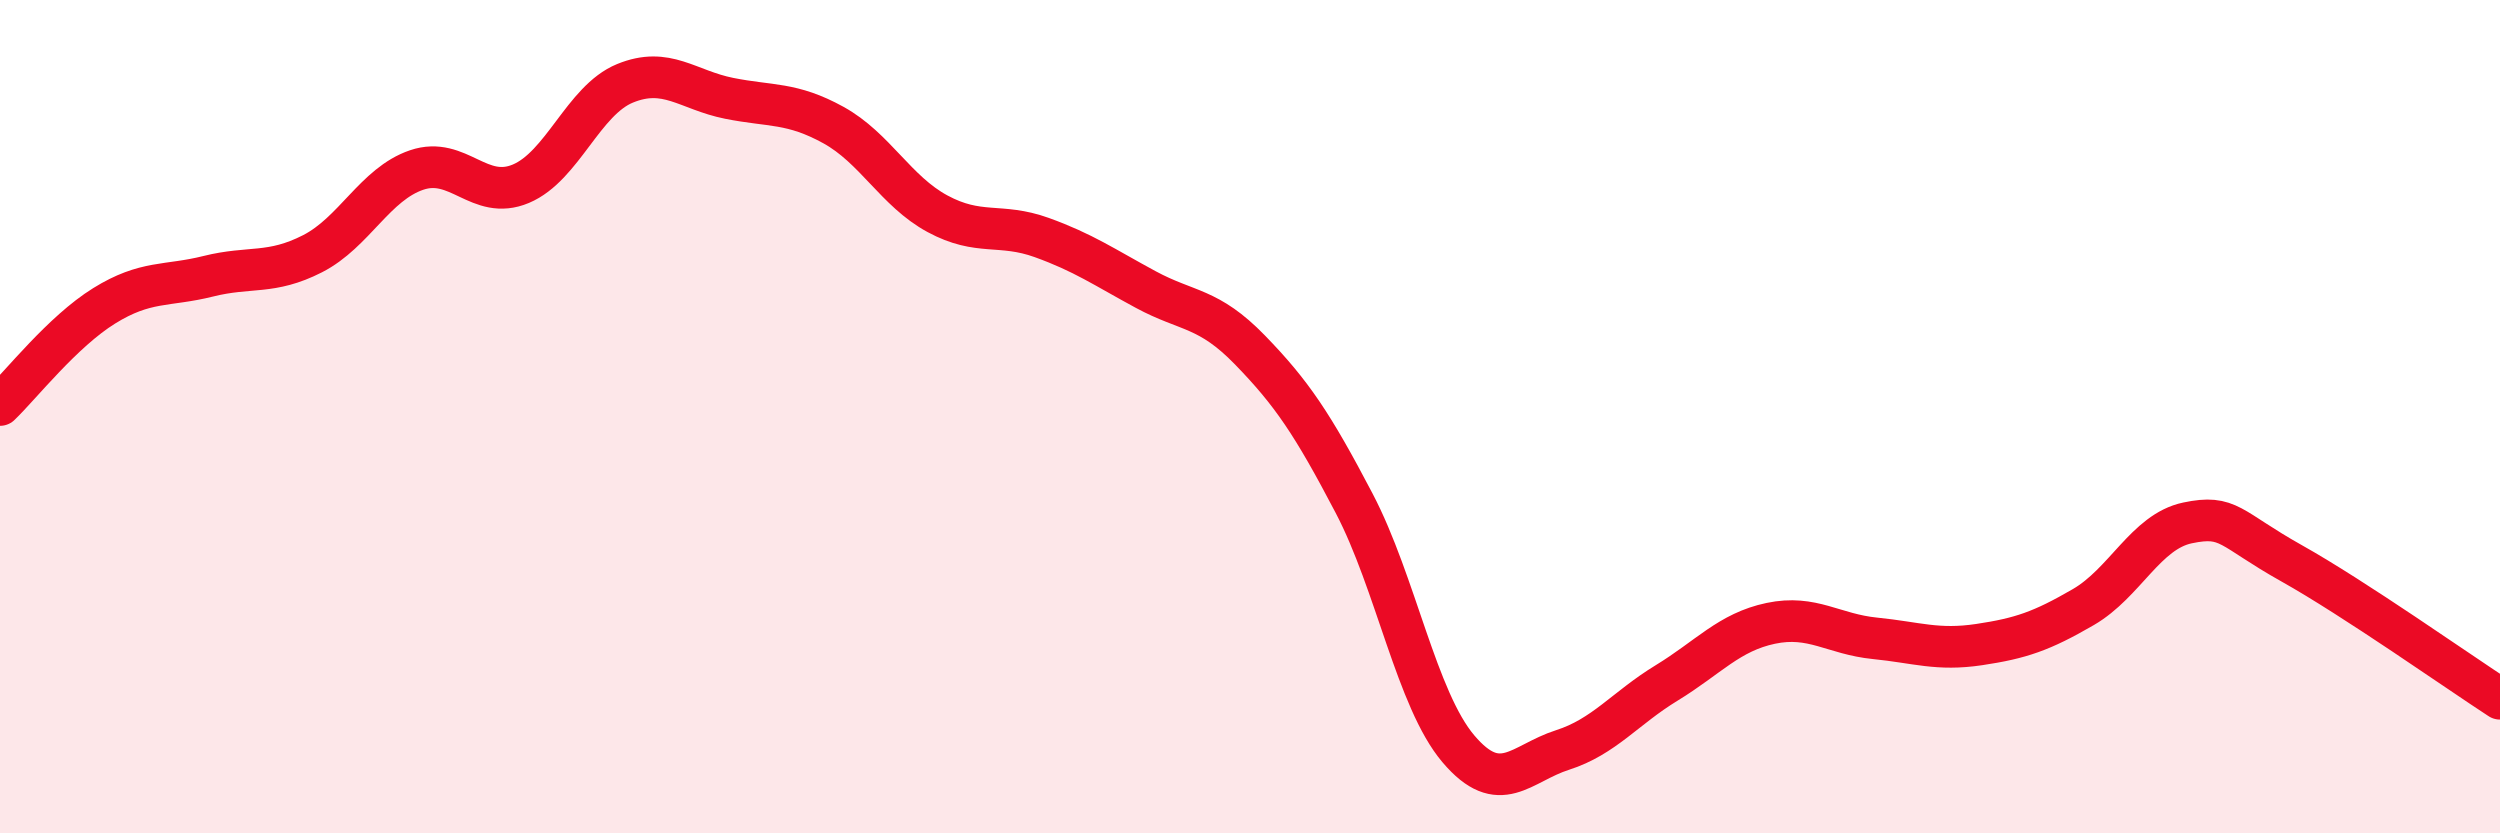 
    <svg width="60" height="20" viewBox="0 0 60 20" xmlns="http://www.w3.org/2000/svg">
      <path
        d="M 0,9.72 C 0.5,9.24 1.5,7.96 2.5,7.34 C 3.5,6.72 4,6.88 5,6.63 C 6,6.38 6.5,6.6 7.5,6.09 C 8.5,5.58 9,4.42 10,4.08 C 11,3.74 11.5,4.83 12.5,4.41 C 13.5,3.99 14,2.41 15,2 C 16,1.59 16.5,2.16 17.5,2.36 C 18.5,2.56 19,2.45 20,3 C 21,3.55 21.5,4.59 22.5,5.13 C 23.5,5.67 24,5.34 25,5.7 C 26,6.06 26.5,6.41 27.5,6.95 C 28.5,7.49 29,7.37 30,8.4 C 31,9.43 31.5,10.17 32.5,12.08 C 33.5,13.99 34,16.79 35,17.97 C 36,19.15 36.5,18.32 37.5,18 C 38.5,17.68 39,17 40,16.39 C 41,15.78 41.5,15.17 42.5,14.96 C 43.5,14.75 44,15.22 45,15.32 C 46,15.42 46.5,15.62 47.5,15.47 C 48.5,15.32 49,15.15 50,14.57 C 51,13.99 51.5,12.76 52.5,12.55 C 53.5,12.34 53.5,12.68 55,13.52 C 56.5,14.36 59,16.12 60,16.77L60 20L0 20Z"
        fill="#EB0A25"
        opacity="0.1"
        stroke-linecap="round"
        stroke-linejoin="round"
      />
      <path
        d="M 0,9.72 C 0.5,9.24 1.5,7.96 2.5,7.34 C 3.5,6.72 4,6.88 5,6.63 C 6,6.38 6.5,6.6 7.5,6.09 C 8.5,5.58 9,4.42 10,4.08 C 11,3.74 11.5,4.83 12.5,4.41 C 13.5,3.99 14,2.41 15,2 C 16,1.59 16.5,2.16 17.5,2.36 C 18.5,2.56 19,2.45 20,3 C 21,3.55 21.5,4.59 22.5,5.13 C 23.5,5.67 24,5.34 25,5.7 C 26,6.06 26.5,6.41 27.5,6.95 C 28.5,7.49 29,7.37 30,8.4 C 31,9.43 31.5,10.17 32.5,12.08 C 33.5,13.99 34,16.79 35,17.97 C 36,19.15 36.5,18.32 37.5,18 C 38.5,17.68 39,17 40,16.39 C 41,15.78 41.5,15.17 42.5,14.96 C 43.5,14.75 44,15.22 45,15.32 C 46,15.42 46.5,15.62 47.5,15.47 C 48.5,15.32 49,15.15 50,14.57 C 51,13.99 51.5,12.76 52.5,12.55 C 53.5,12.34 53.5,12.68 55,13.52 C 56.5,14.36 59,16.12 60,16.77"
        stroke="#EB0A25"
        stroke-width="1"
        fill="none"
        stroke-linecap="round"
        stroke-linejoin="round"
      />
    </svg>
  
